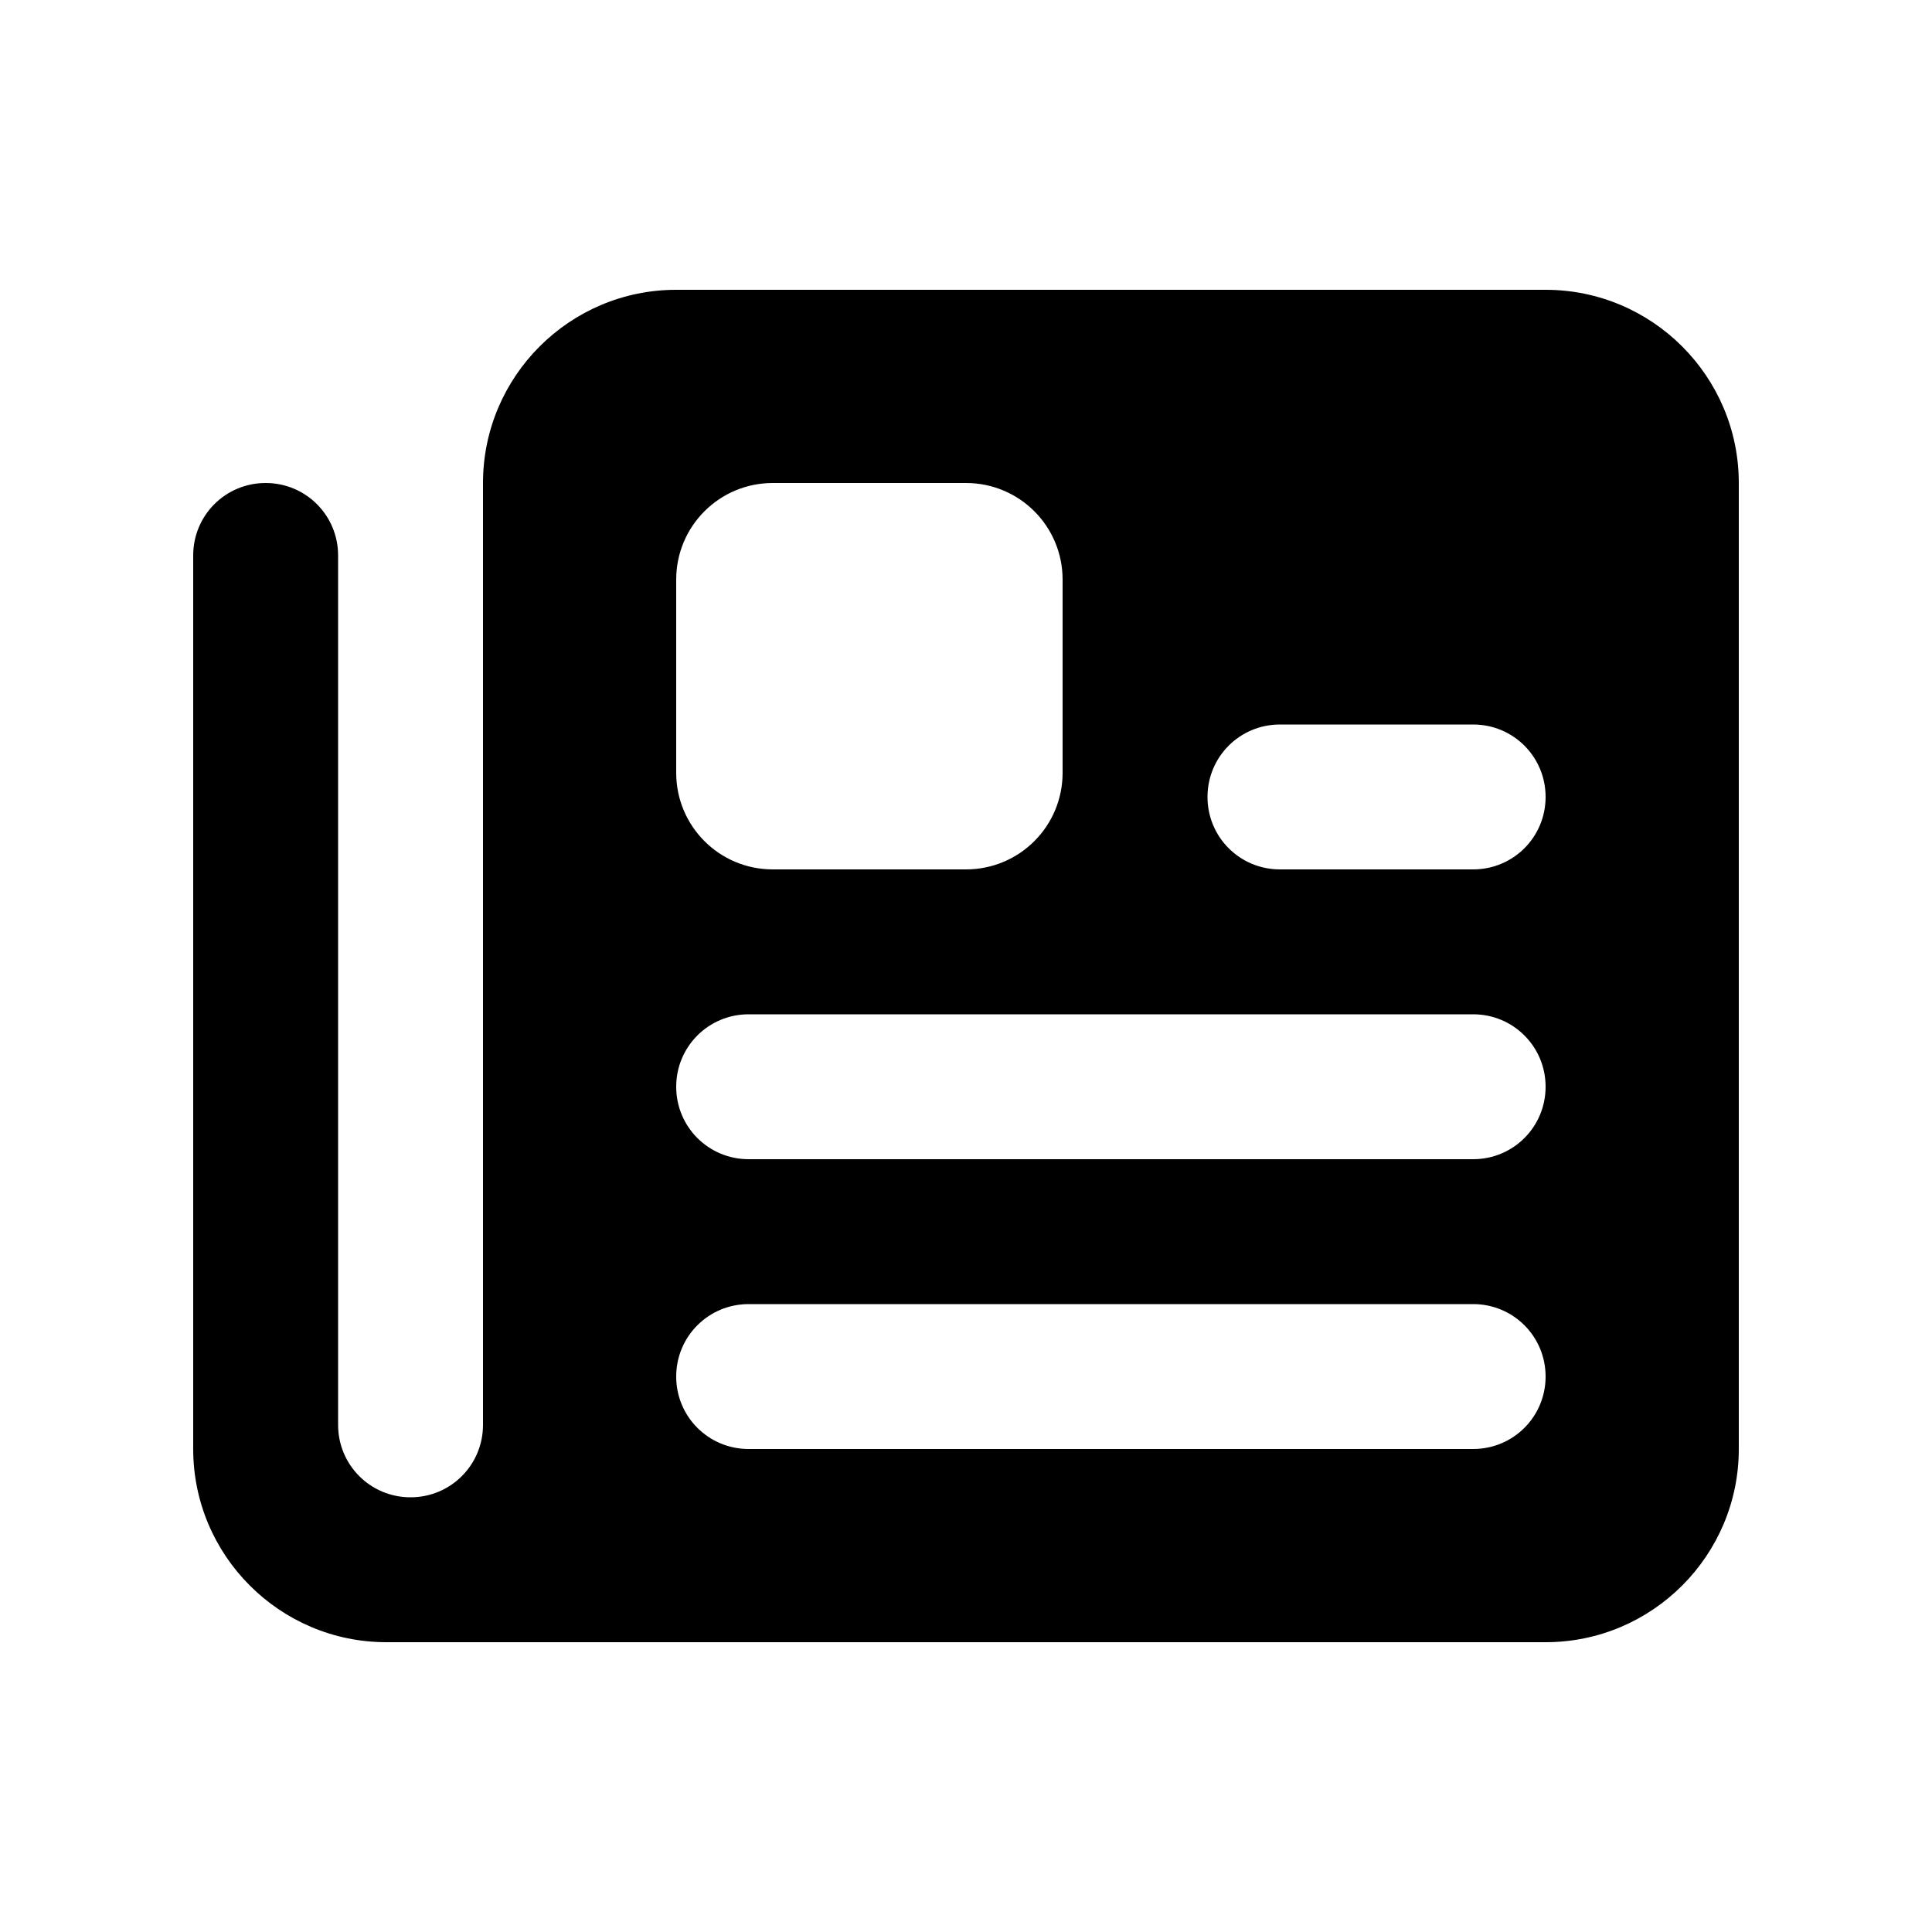 <svg xmlns="http://www.w3.org/2000/svg" viewBox="0 0 640 640"><!--! Font Awesome Free 7.0.0 by @fontawesome - https://fontawesome.com License - https://fontawesome.com/license/free (Icons: CC BY 4.0, Fonts: SIL OFL 1.1, Code: MIT License) Copyright 2025 Fonticons, Inc. --><path fill="currentColor" d="M64 480L64 184C64 170.7 74.7 160 88 160C101.3 160 112 170.7 112 184L112 472C112 485.3 122.7 496 136 496C149.3 496 160 485.3 160 472L160 160C160 124.7 188.7 96 224 96L512 96C547.3 96 576 124.7 576 160L576 480C576 515.3 547.3 544 512 544L128 544C92.7 544 64 515.3 64 480zM224 192L224 256C224 273.7 238.3 288 256 288L320 288C337.7 288 352 273.7 352 256L352 192C352 174.3 337.7 160 320 160L256 160C238.3 160 224 174.3 224 192zM248 432C234.7 432 224 442.7 224 456C224 469.3 234.7 480 248 480L488 480C501.3 480 512 469.3 512 456C512 442.7 501.3 432 488 432L248 432zM224 360C224 373.3 234.7 384 248 384L488 384C501.3 384 512 373.3 512 360C512 346.7 501.3 336 488 336L248 336C234.7 336 224 346.7 224 360zM424 240C410.7 240 400 250.7 400 264C400 277.3 410.7 288 424 288L488 288C501.3 288 512 277.3 512 264C512 250.7 501.3 240 488 240L424 240z"/></svg>